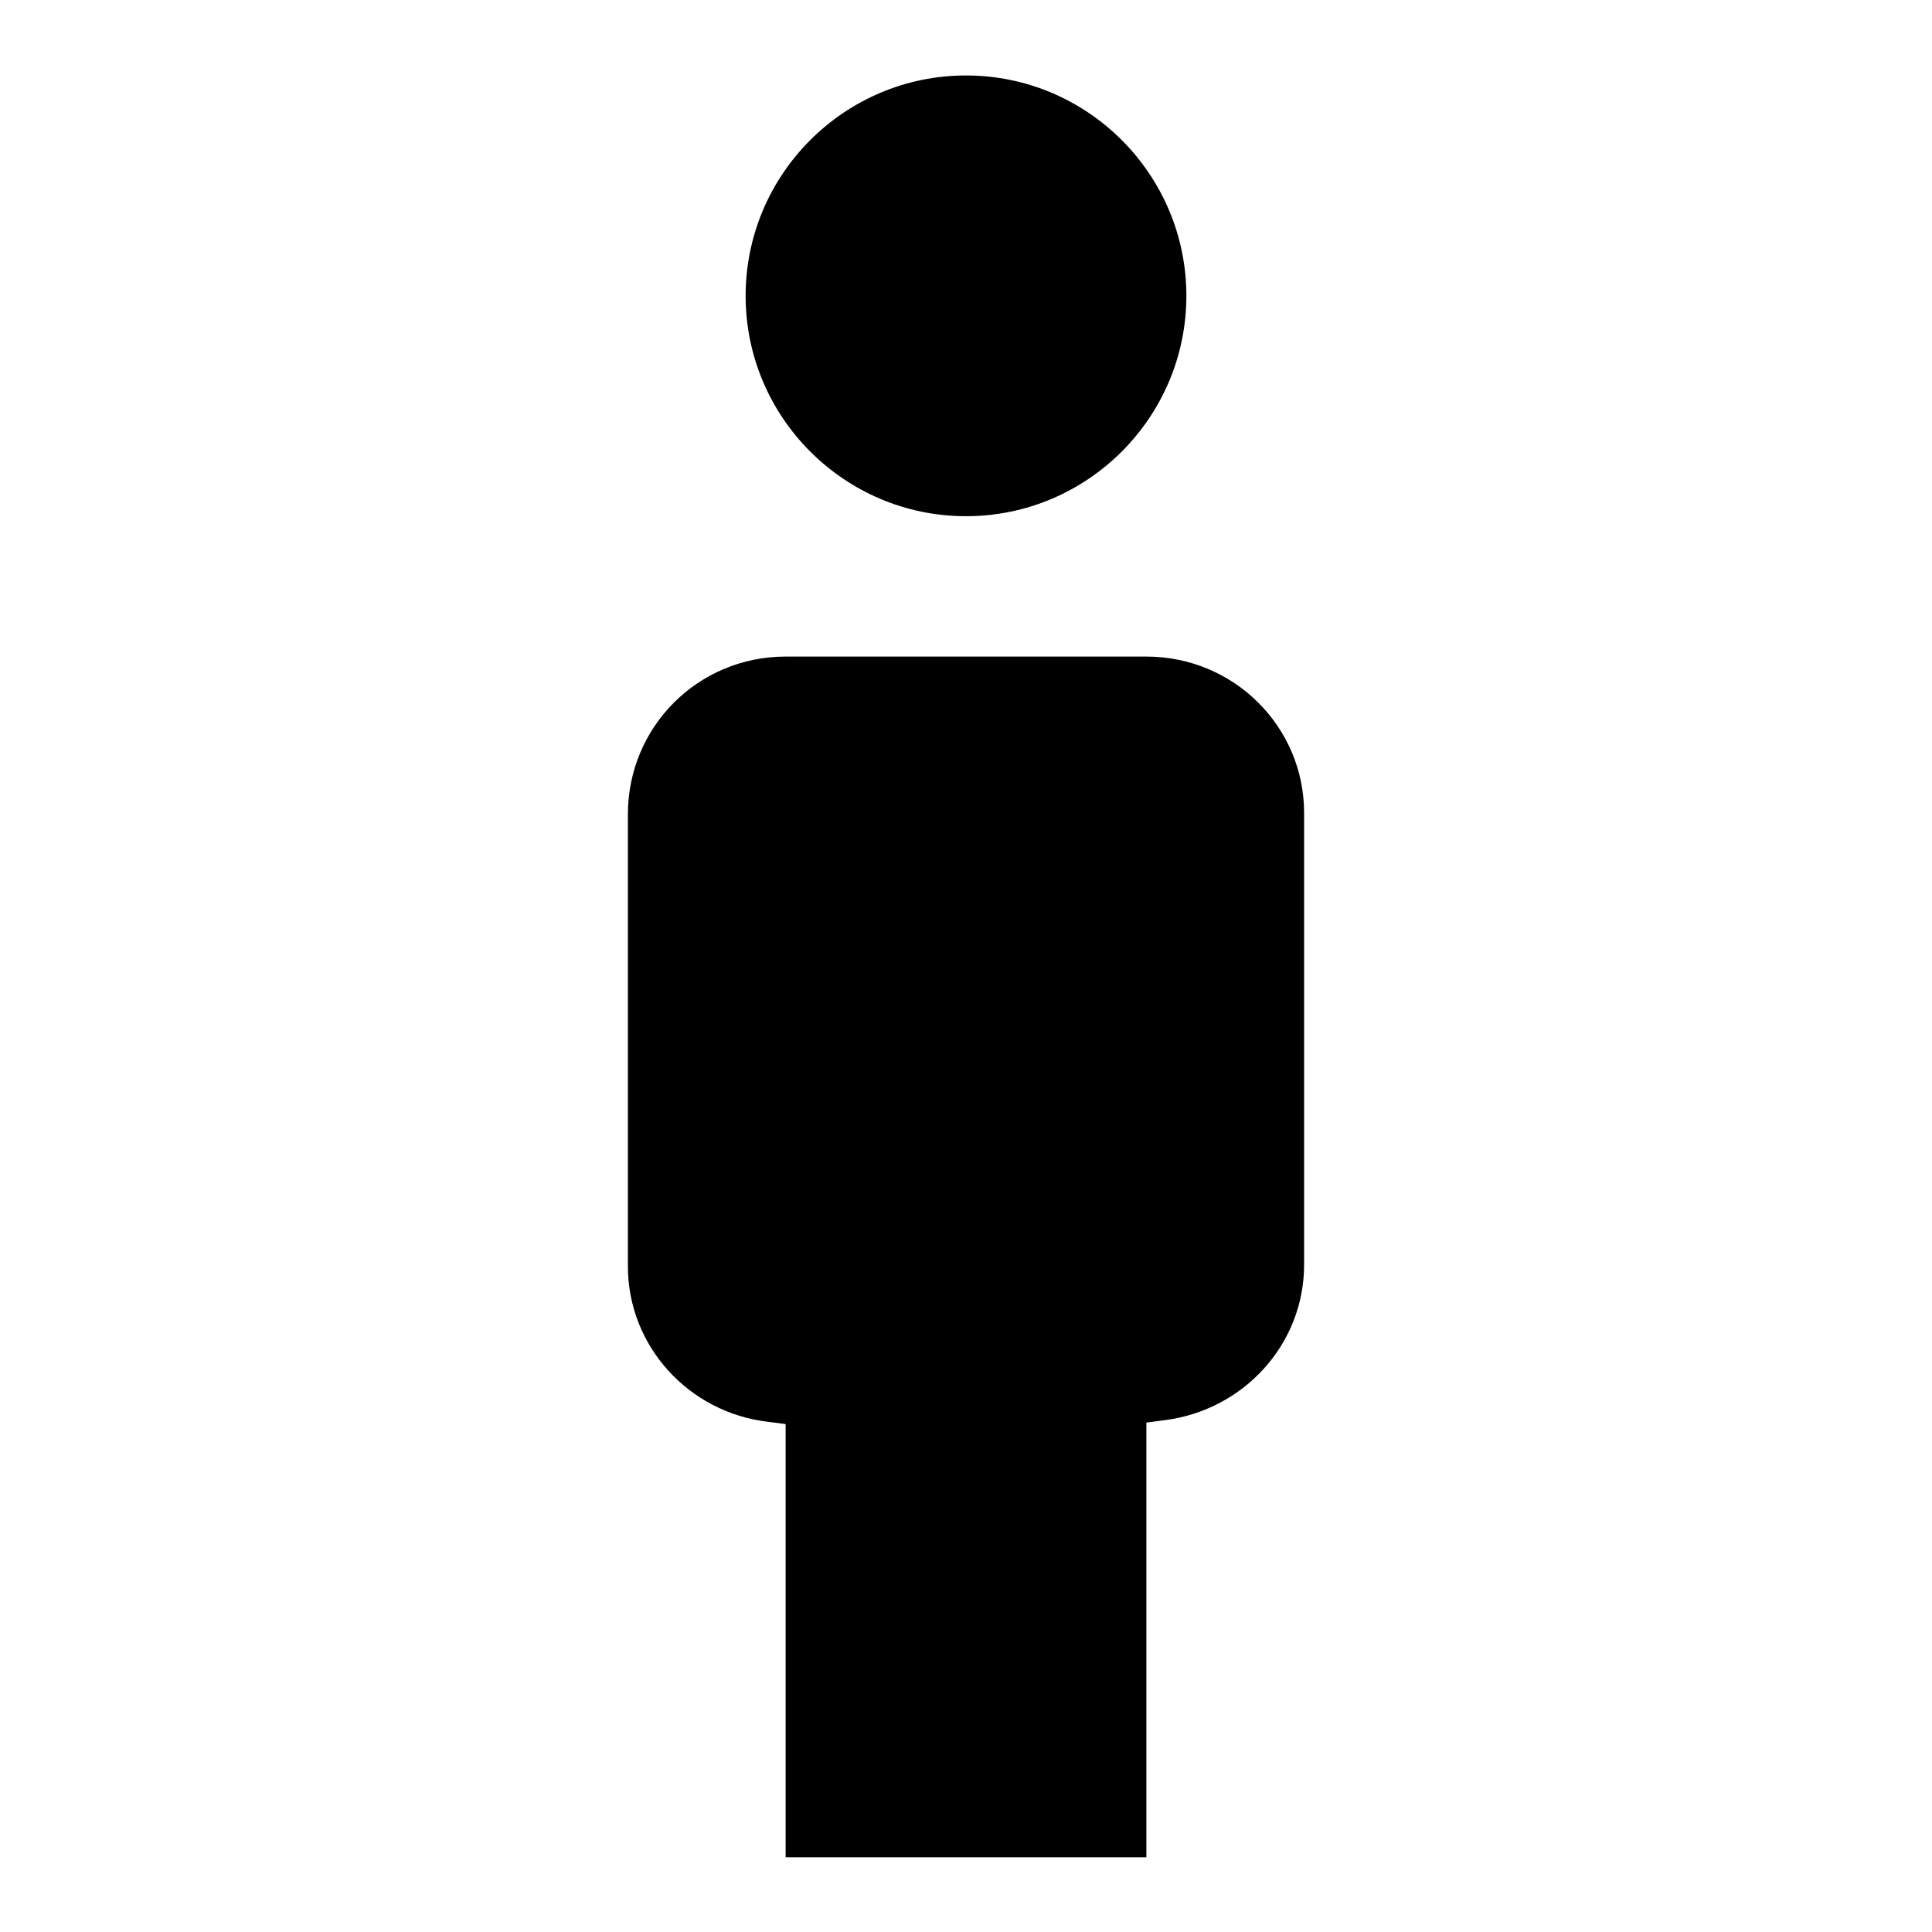 <?xml version="1.0" encoding="utf-8"?>
<!-- Svg Vector Icons : http://www.onlinewebfonts.com/icon -->
<!DOCTYPE svg PUBLIC "-//W3C//DTD SVG 1.1//EN" "http://www.w3.org/Graphics/SVG/1.1/DTD/svg11.dtd">
<svg version="1.1" xmlns="http://www.w3.org/2000/svg" xmlns:xlink="http://www.w3.org/1999/xlink" x="0px" y="0px" viewBox="0 0 256 256" enable-background="new 0 0 256 256" xml:space="preserve">
<g> <path fill="#000000" d="M128,68.4c16.1,0,29.2-13.1,29.2-29.2c0-16.1-13.1-29.2-29.2-29.2S98.8,23.1,98.8,39.2 C98.8,55.3,111.9,68.4,128,68.4z M151.9,87h-47.8c-11.6,0-20.9,9.3-20.9,20.9v59.9c0,10.6,8.1,19.4,18.6,20.6l2.3,0.3v51.1l0,0v6.3 l0,0h6.3h35.2h6.3v-6.3v-51.3l2.3-0.3c10.6-1.3,18.6-10.1,18.6-20.6v-59.9C172.8,96.3,163.5,87,151.9,87z"/></g>
</svg>